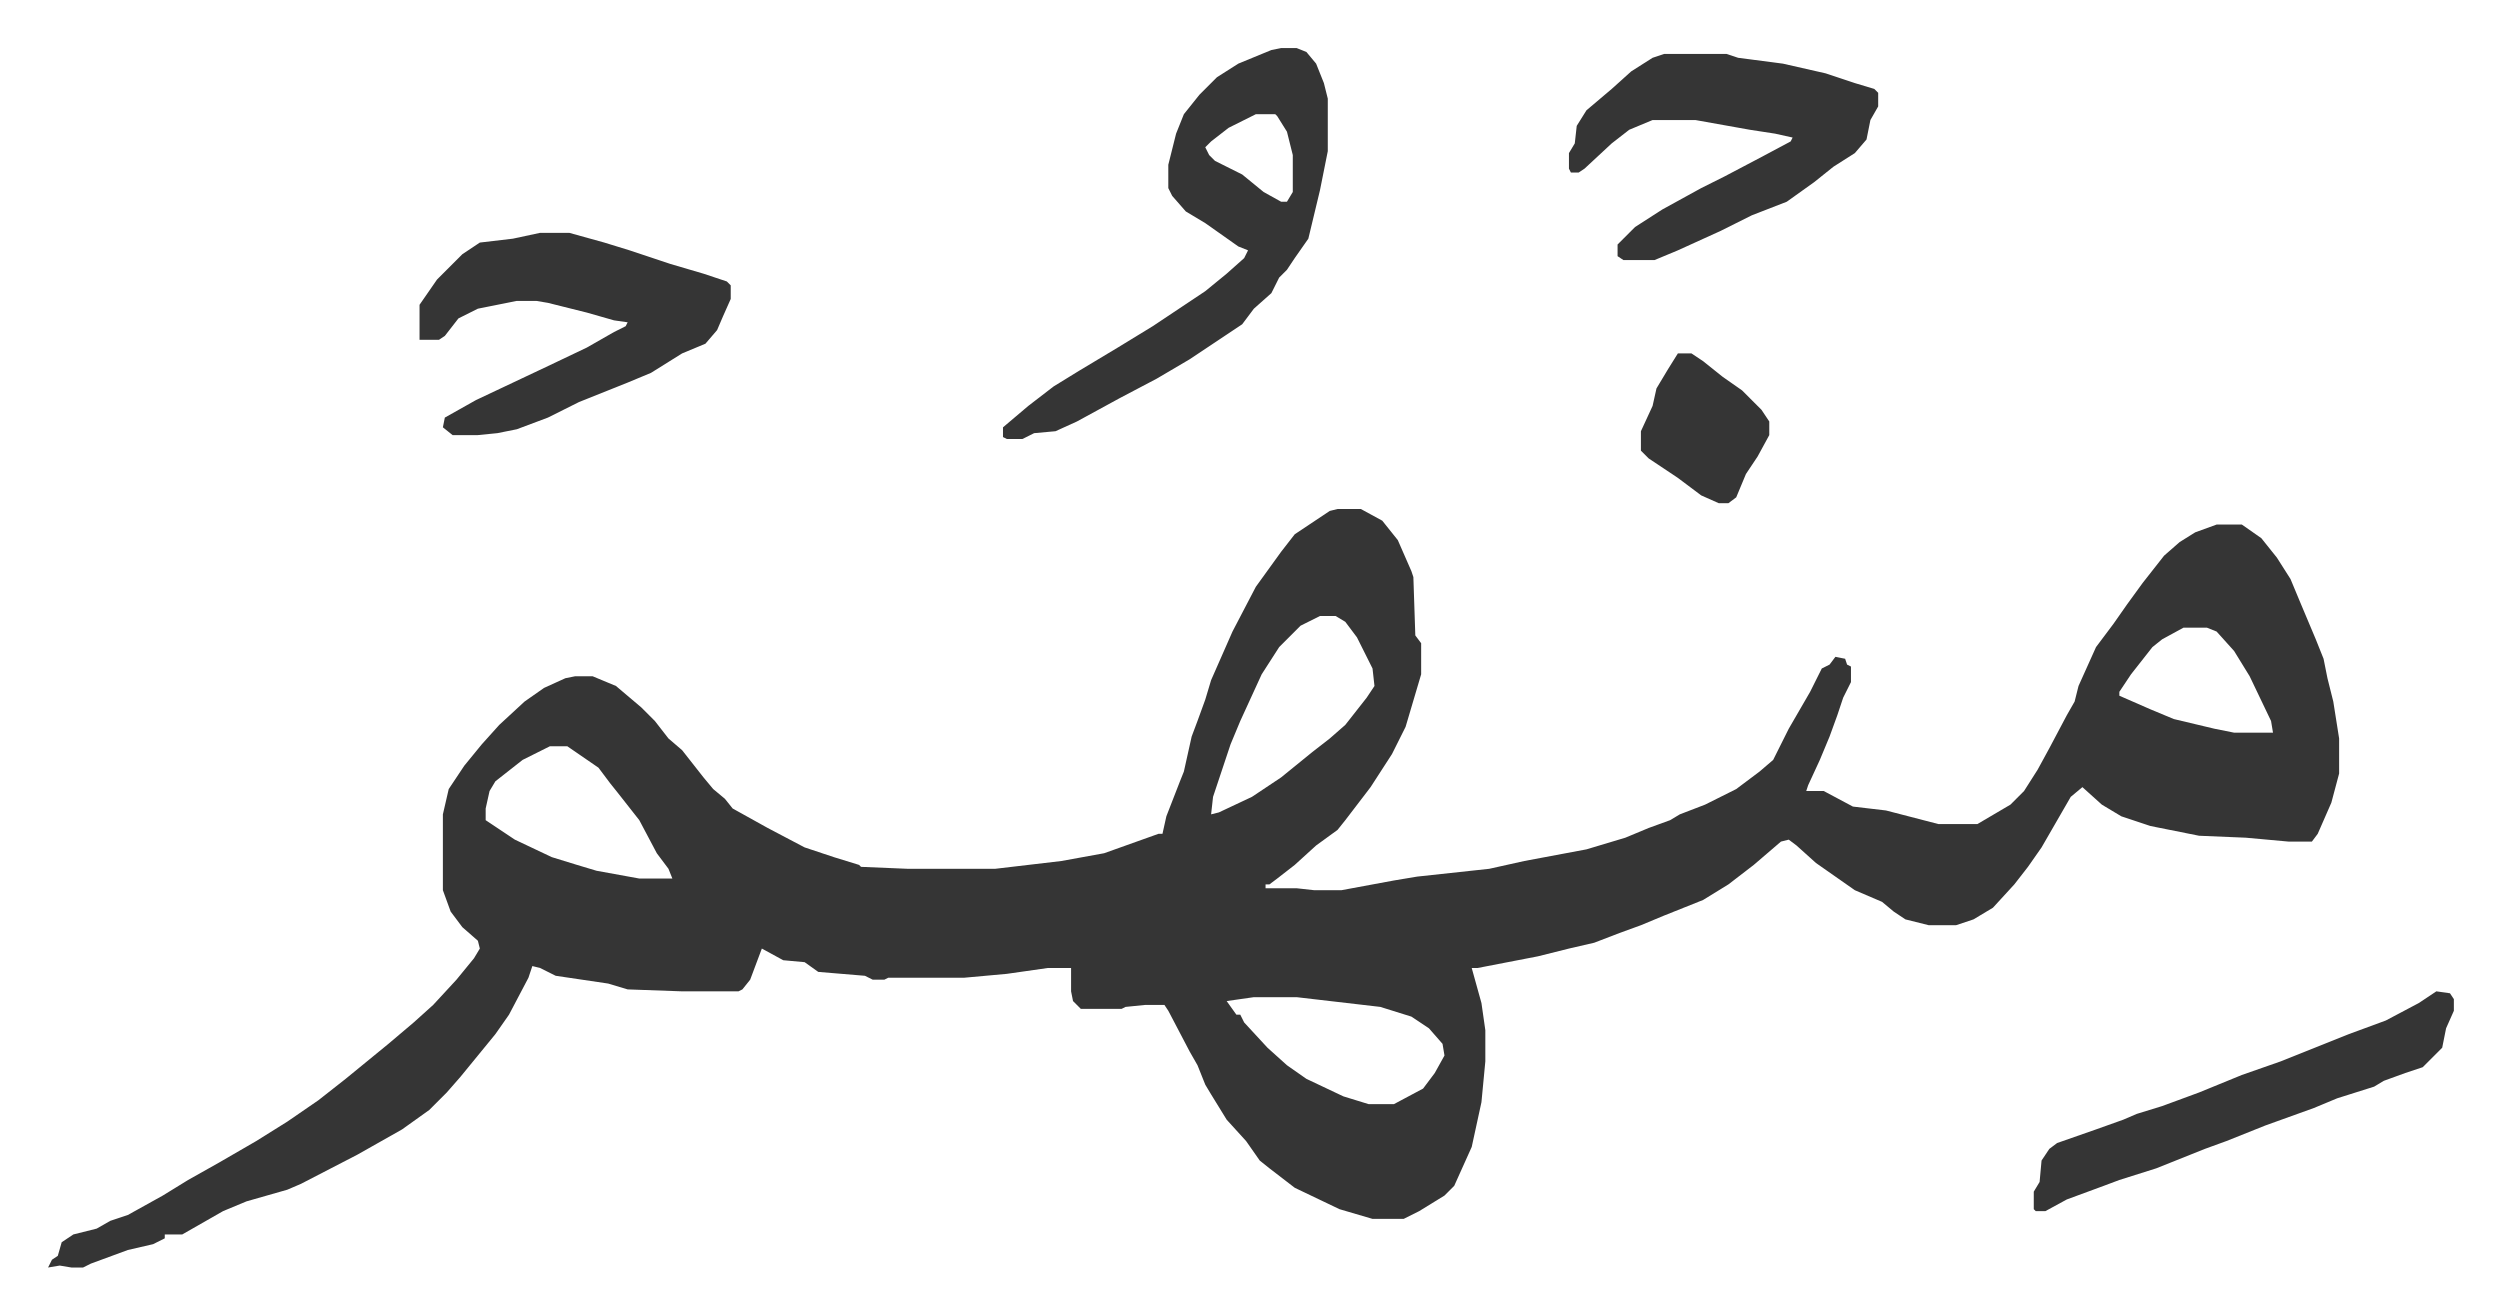 <svg xmlns="http://www.w3.org/2000/svg" role="img" viewBox="-24.72 471.28 1285.44 675.44"><path fill="#353535" id="rule_normal" d="M663 733h12l11 6 8 10 7 16 1 3 1 30 3 4v16l-8 27-7 14-11 17-13 17-4 5-11 8-11 10-9 7-4 3h-2v2h16l9 1h14l27-5 12-2 37-4 18-4 32-6 20-6 12-5 11-4 5-3 13-5 16-8 12-9 7-6 8-16 11-19 6-12 4-2 3-4 5 1 1 3 2 1v8l-4 8-3 9-4 11-5 12-6 13-1 3h9l15 8 17 2 27 7h20l17-10 7-7 7-11 6-11 9-17 4-7 2-8 9-20 9-12 7-10 8-11 11-14 8-7 8-5 11-4h13l10 7 8 10 7 11 5 12 8 19 4 10 2 10 3 12 3 19v18l-4 15-7 16-3 4h-12l-22-2-24-1-25-5-15-5-10-6-10-9-6 5-15 26-7 10-7 9-11 12-10 6-9 3h-14l-12-3-6-4-6-5-14-6-20-14-10-9-4-3-4 1-14 12-13 10-13 8-20 8-12 5-11 4-13 5-13 3-16 4-31 6h-3l5 18 2 14v16l-2 21-5 23-9 20-5 5-13 8-8 4h-16l-17-5-23-11-13-10-5-4-7-10-10-11-8-13-3-5-4-10-4-7-11-21-2-3h-10l-10 1-2 1h-21l-4-4-1-5v-12h-12l-21 3-22 2h-39l-2 1h-6l-4-2-24-2-7-5-11-1-11-6-6 16-4 5-2 1h-29l-28-1-10-3-27-4-8-4-4-1-2 6-10 19-7 10-9 11-9 11-7 8-9 9-14 10-23 13-29 15-7 3-21 6-12 5-21 12h-9v2l-6 3-13 3-19 7-4 2h-6l-6-1-6 1 2-4 3-2 2-7 6-4 12-3 7-4 9-3 18-10 13-8 16-9 19-11 16-10 16-11 14-11 11-9 11-9 13-11 10-9 12-13 9-11 3-5-1-4-8-7-6-8-4-11v-39l3-13 8-12 9-11 9-10 13-12 10-7 11-5 5-1h9l12 5 13 11 7 7 7 9 7 6 11 14 5 6 6 5 4 5 18 10 19 10 15 5 13 4 1 1 24 1h45l34-4 22-4 28-10h2l2-9 7-18 2-5 4-18 3-8 4-11 3-10 11-25 12-23 13-18 7-9 18-12zm-9 55l-10 5-11 11-9 14-11 24-5 12-9 27-1 9 4-1 17-8 15-10 16-13 9-7 8-7 11-14 4-6-1-9-8-16-6-8-5-3zm444 6l-11 6-5 4-11 14-6 9v2l16 7 12 5 21 5 10 2h20l-1-6-11-23-8-13-9-10-5-2zm-840 61l-14 7-14 11-3 5-2 9v6l15 10 19 9 13 4 10 3 22 4h17l-2-5-6-8-9-17-11-14-4-5-6-8-16-11zm362 129l-14 2 5 7h2l2 4 12 13 10 9 10 7 19 9 13 4h13l15-8 6-8 5-9-1-6-7-8-9-6-16-5-43-5zm14-488h8l5 2 5 6 4 10 2 8v27l-4 20-6 25-7 10-4 6-4 4-4 8-9 8-6 8-27 18-17 10-19 10-22 12-11 5-11 1-6 3h-8l-2-1v-5l13-11 13-10 13-8 20-12 18-11 15-10 12-8 11-9 9-8 2-4-5-2-17-12-10-6-7-8-2-4v-12l4-16 4-10 8-10 9-9 11-7 17-7zm-13 34l-14 7-9 7-3 3 2 4 3 3 14 7 11 9 9 5h3l3-5v-19l-3-12-5-8-1-1zm-368 61h15l18 5 13 4 21 7 17 5 12 4 2 2v7l-4 9-3 7-6 7-12 5-16 10-12 5-25 10-16 8-16 6-10 2-10 1h-13l-5-4 1-5 16-9 36-17 21-10 14-8 6-3 1-2-7-1-14-4-20-5-6-1h-10l-20 4-10 5-7 9-3 2h-10v-18l9-13 13-13 9-6 17-2zm578-92h32l6 2 23 3 22 5 15 5 10 3 2 2v7l-4 7-2 10-6 7-11 7-10 8-14 10-18 7-16 8-22 10-12 5h-16l-3-2v-6l9-9 14-9 20-11 12-6 19-10 15-8 1-2-9-2-13-2-28-5h-22l-12 5-9 7-14 13-3 2h-4l-1-2v-8l3-5 1-9 5-8 13-11 10-9 11-7zm397 482l7 1 2 3v6l-4 9-2 10-10 10-9 3-11 4-5 3-19 6-12 5-25 9-20 8-11 4-25 10-19 6-8 3-19 7-11 6h-5l-1-1v-9l3-5 1-11 4-6 4-3 20-7 14-5 7-3 13-4 19-7 22-9 20-7 35-14 19-7 17-9zM838 653h7l6 4 10 8 10 7 10 10 4 6v7l-6 11-6 9-5 12-4 3h-5l-9-4-12-9-15-10-4-4v-10l6-13 2-9 6-10z"/></svg>
